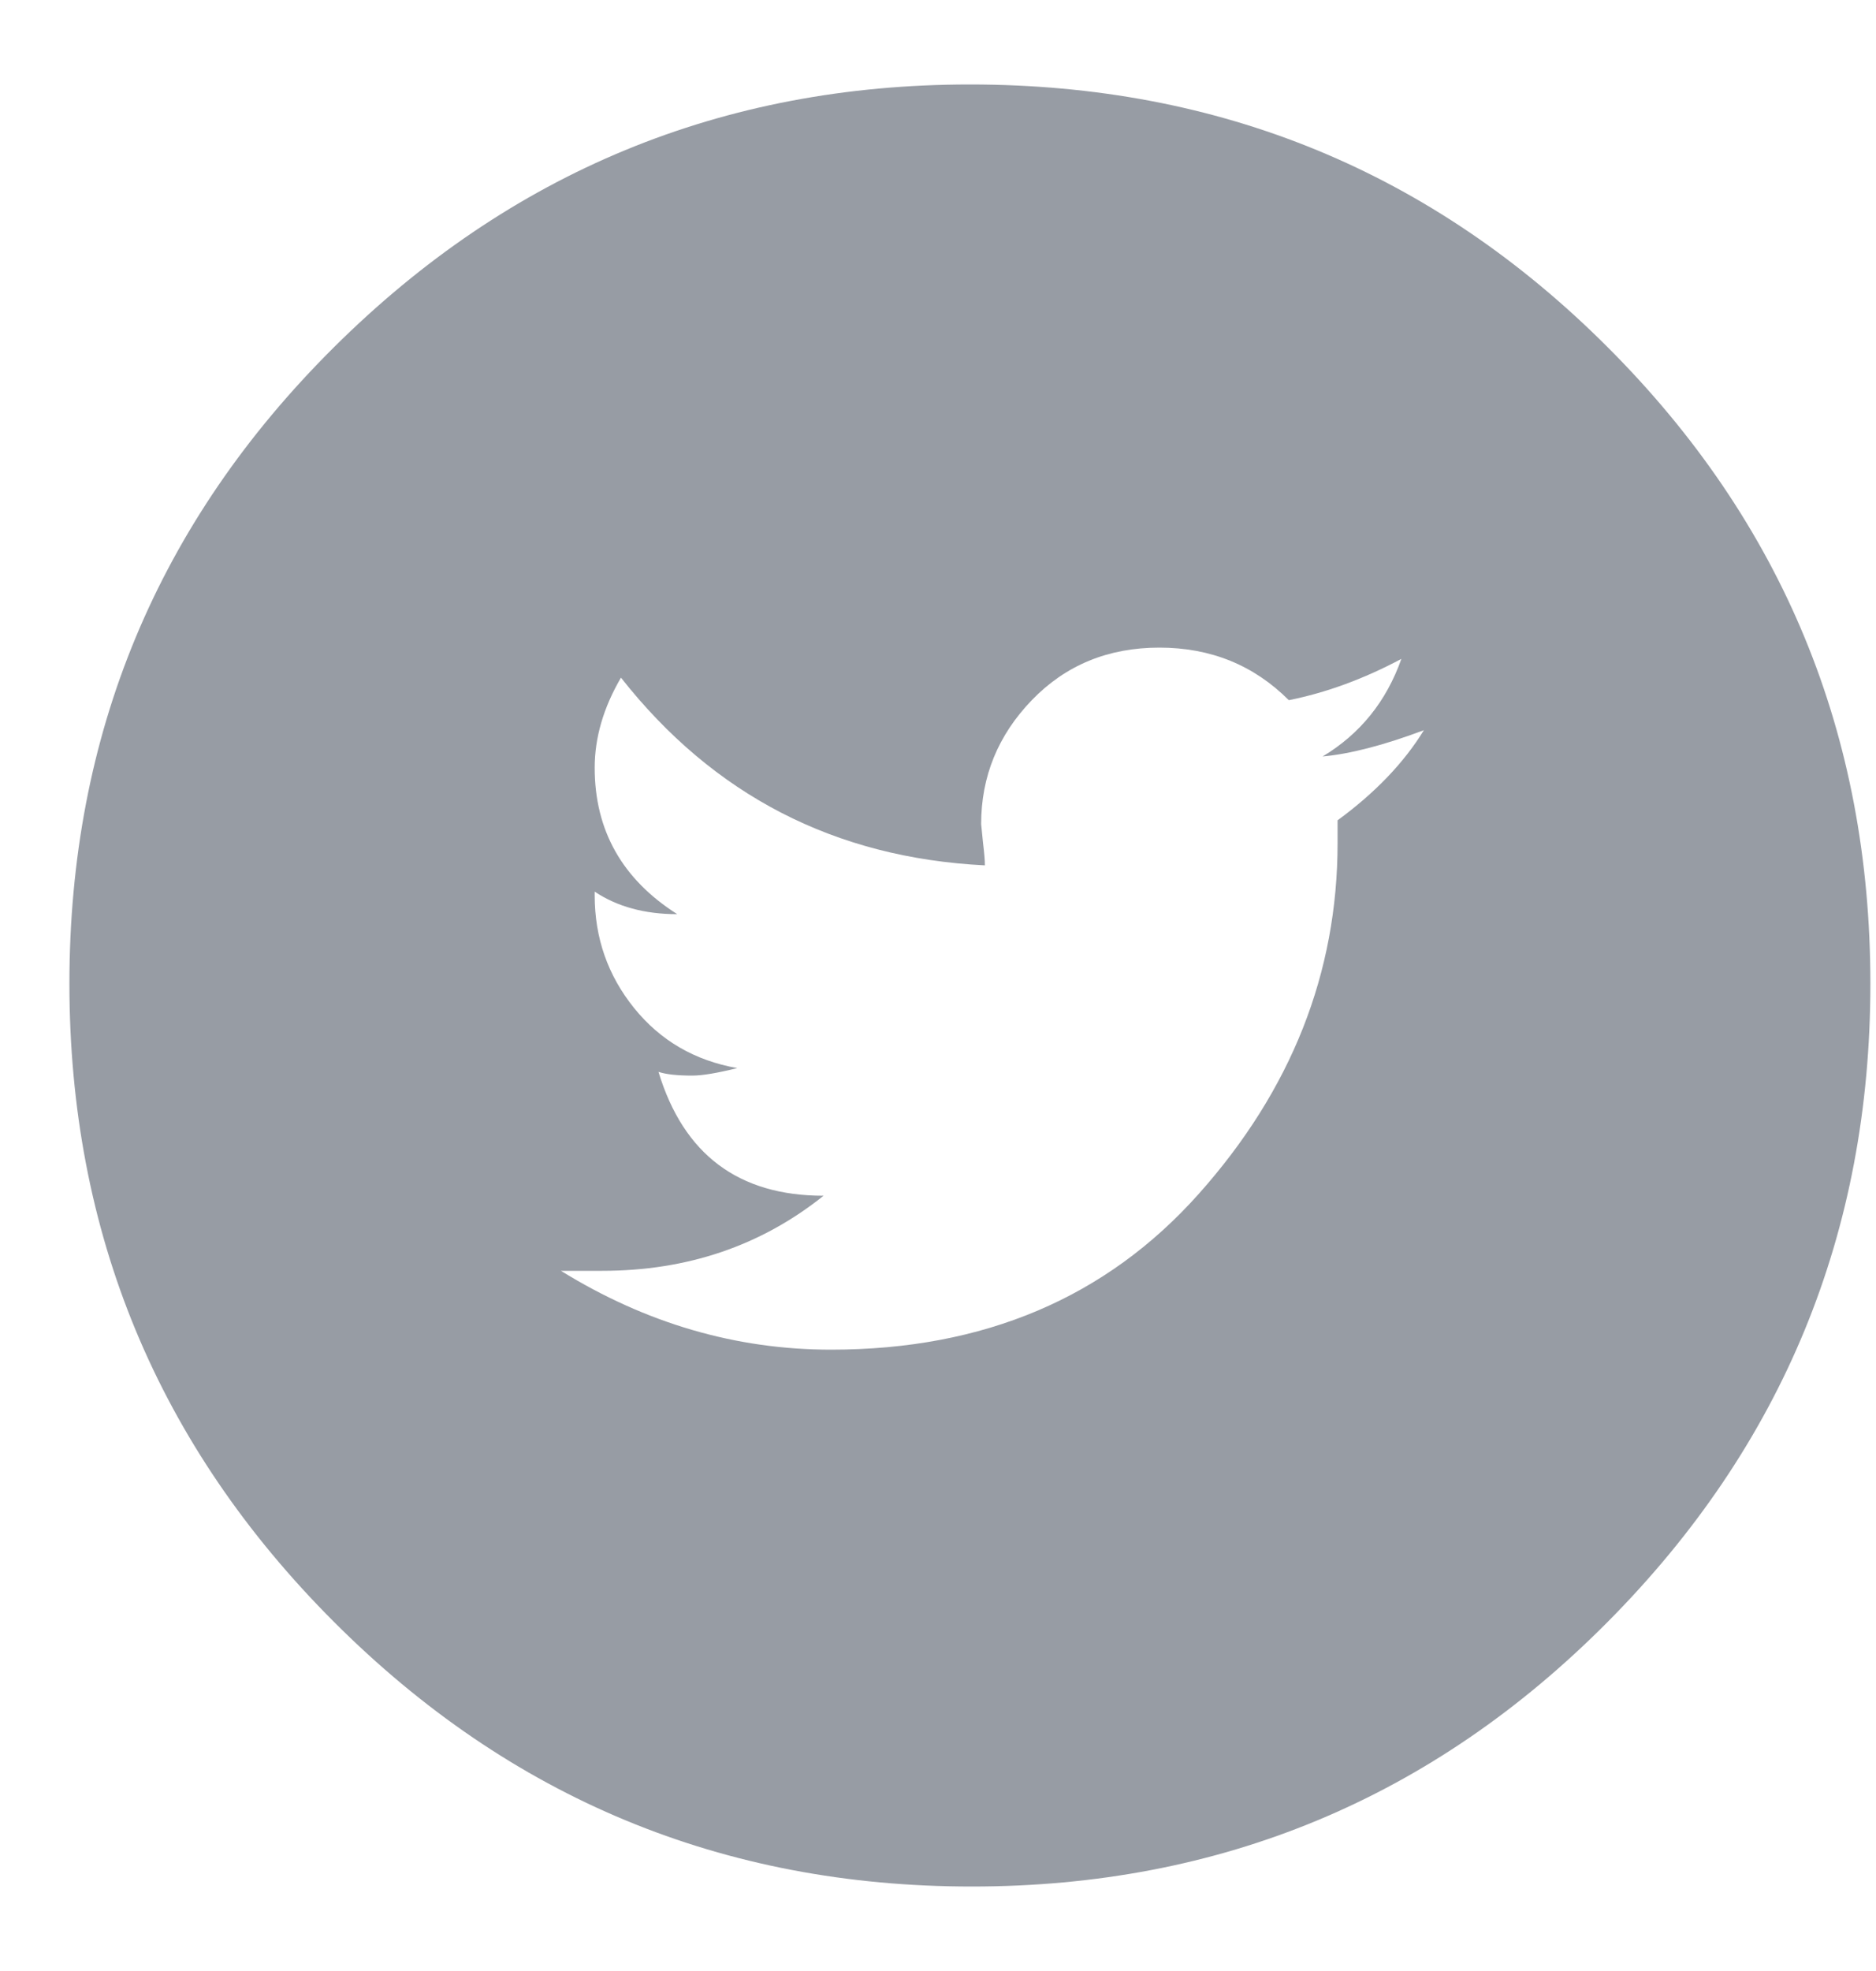 <svg width="20" height="21" viewBox="0 0 20 21" fill="none" xmlns="http://www.w3.org/2000/svg">
<path d="M10.34 0.9C13.007 0.9 15.273 1.833 17.14 3.7C19.007 5.567 19.94 7.827 19.94 10.48C19.94 13.133 19.007 15.4 17.14 17.28C15.273 19.16 13.013 20.1 10.36 20.1C7.707 20.1 5.44 19.16 3.56 17.28C1.68 15.4 0.74 13.133 0.74 10.48C0.74 7.827 1.68 5.567 3.56 3.7C5.44 1.833 7.7 0.9 10.34 0.9ZM14.26 8.74C14.66 8.447 14.967 8.127 15.18 7.78C14.753 7.94 14.393 8.033 14.1 8.06C14.5 7.82 14.78 7.473 14.94 7.02C14.54 7.233 14.14 7.38 13.74 7.46C13.367 7.087 12.907 6.9 12.36 6.9C11.813 6.9 11.36 7.087 11 7.46C10.64 7.833 10.46 8.273 10.46 8.78L10.48 8.98C10.493 9.087 10.5 9.167 10.5 9.22C8.9 9.14 7.607 8.473 6.62 7.22C6.433 7.54 6.34 7.86 6.34 8.18C6.34 8.847 6.633 9.367 7.22 9.74C6.873 9.74 6.58 9.66 6.34 9.5V9.54C6.34 9.993 6.48 10.393 6.76 10.74C7.04 11.087 7.407 11.3 7.86 11.38C7.647 11.433 7.487 11.46 7.38 11.46C7.22 11.46 7.1 11.447 7.02 11.42C7.287 12.3 7.873 12.74 8.78 12.74C8.113 13.273 7.327 13.54 6.42 13.54H5.98C6.887 14.1 7.847 14.38 8.86 14.38C10.487 14.38 11.793 13.827 12.78 12.72C13.767 11.613 14.26 10.367 14.26 8.98V8.74Z" fill="#979CA4"/>
</svg>
